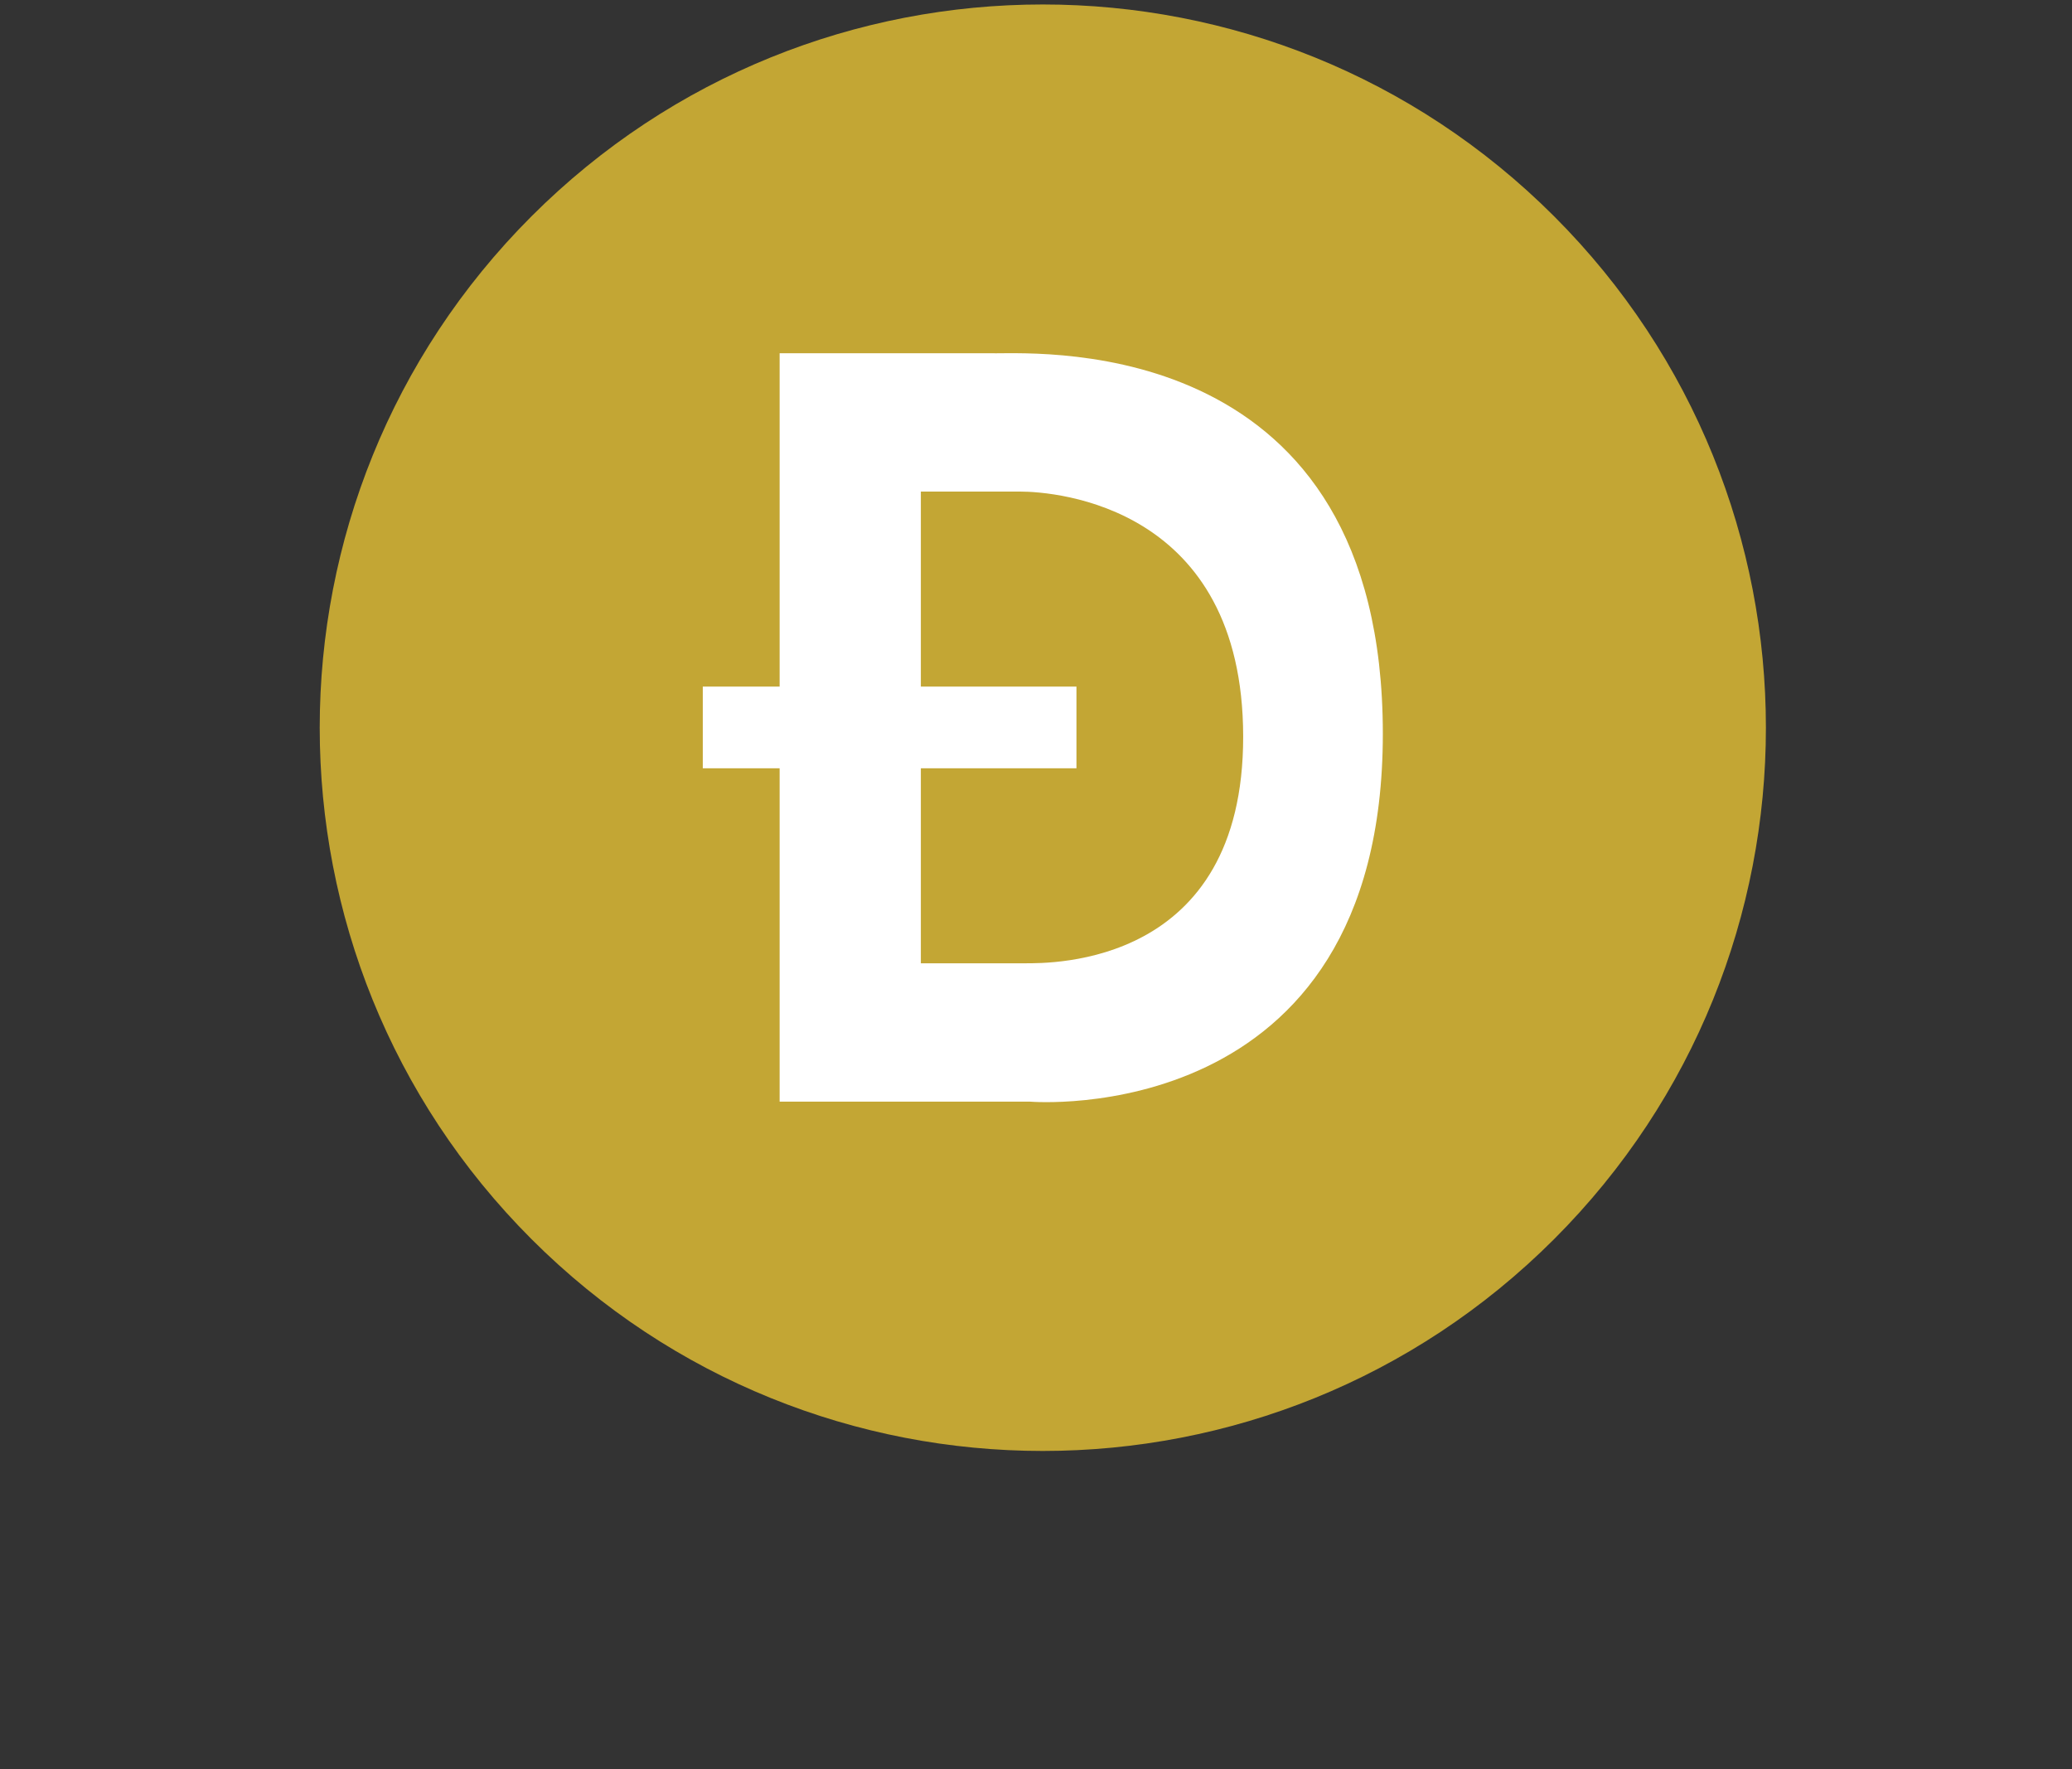 <svg width="82" height="70" viewBox="0 0 82 70" fill="none" xmlns="http://www.w3.org/2000/svg">
<rect x="0" y="0" width="82" height="70" fill="#333333" stroke="none"/>
<path d="M61.505 49.029C72.68 37.853 72.68 19.734 61.505 8.559C50.329 -2.617 32.21 -2.617 21.034 8.559C9.859 19.734 9.859 37.853 21.034 49.029C32.21 60.205 50.329 60.205 61.505 49.029Z" fill="#C3A634"/>
<path d="M39.37 13.978H30.854V27.168H27.813V30.399H30.854V43.59H40.776C40.776 43.59 54.726 44.758 54.726 29.032C54.726 13.305 41.384 13.979 39.37 13.979V13.978ZM40.549 38.115H36.443V30.398H42.601V27.167H36.443V19.45H40.357C41.821 19.45 49.187 20.038 49.199 29.137C49.211 38.234 41.604 38.115 40.55 38.115H40.549Z" fill="white"/>
</svg>
